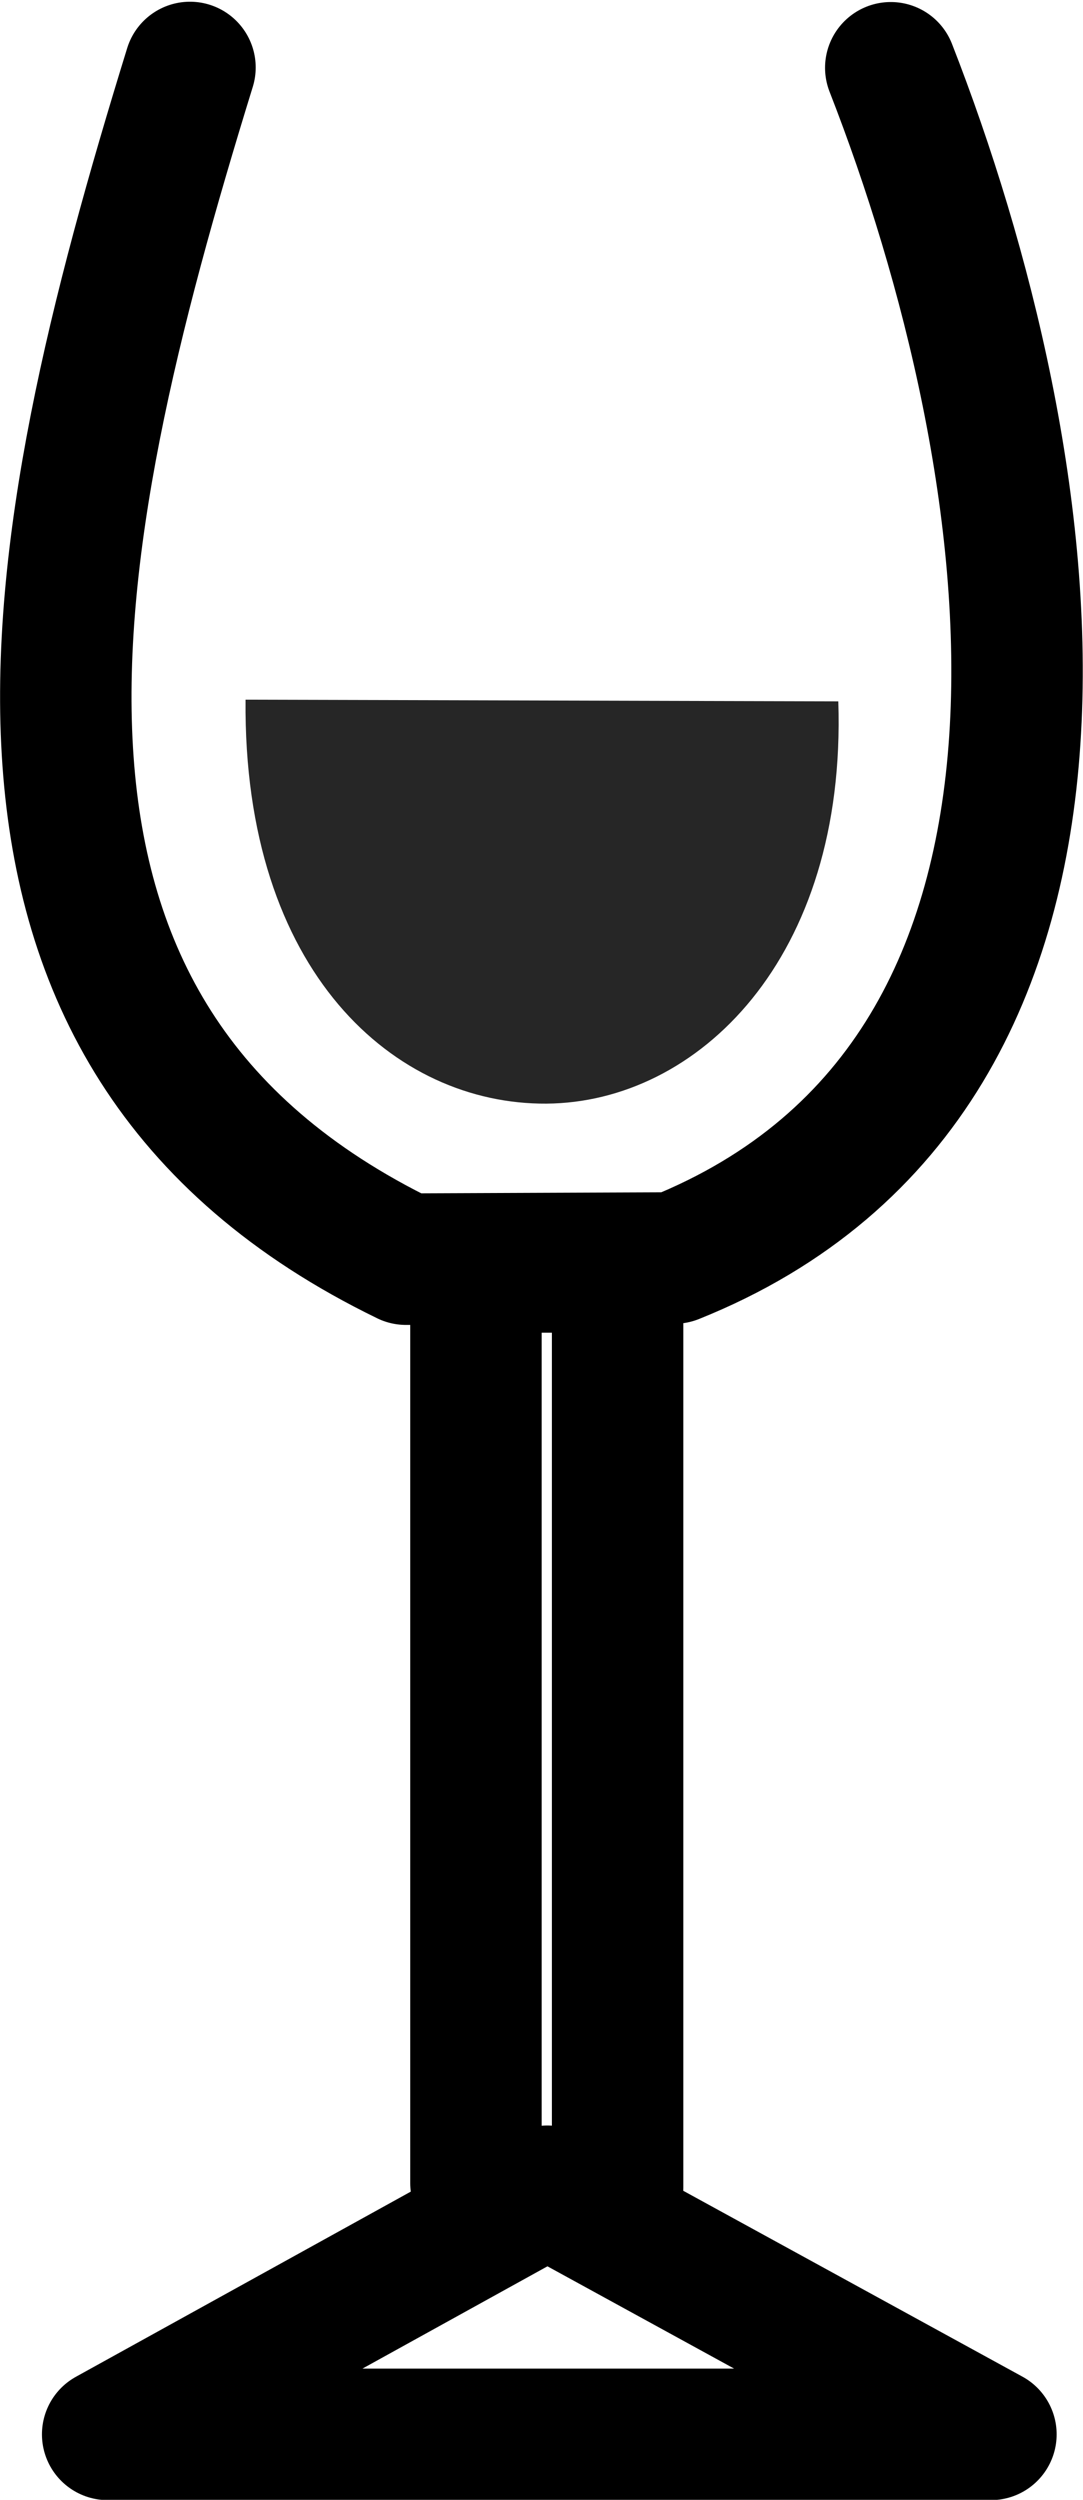 <?xml version="1.0" encoding="UTF-8" standalone="no"?>
<!-- Created with Inkscape (http://www.inkscape.org/) -->
<svg xmlns:inkscape="http://www.inkscape.org/namespaces/inkscape" xmlns:rdf="http://www.w3.org/1999/02/22-rdf-syntax-ns#" xmlns="http://www.w3.org/2000/svg" xmlns:xlink="http://www.w3.org/1999/xlink" xmlns:ns1="http://sozi.baierouge.fr" xmlns:cc="http://creativecommons.org/ns#" xmlns:dc="http://purl.org/dc/elements/1.1/" xmlns:sodipodi="http://sodipodi.sourceforge.net/DTD/sodipodi-0.dtd" id="svg5133" sodipodi:docname="New document 24" viewBox="0 0 168.79 389.34" version="1.1" inkscape:version="0.48.4 r9939">
<sodipodi:namedview id="base" bordercolor="#666666" inkscape:pageshadow="2" inkscape:window-y="24" fit-margin-left="0" pagecolor="#ffffff" fit-margin-top="0" inkscape:window-maximized="1" inkscape:zoom="1.299375" inkscape:window-x="65" inkscape:window-height="1018" showgrid="false" borderopacity="1.0" inkscape:current-layer="layer1" inkscape:cx="81.428571" inkscape:cy="182.85714" fit-margin-right="0" fit-margin-bottom="0" inkscape:window-width="1789" inkscape:pageopacity="0.0" inkscape:document-units="px"/>
<g id="layer1" inkscape:label="Layer 1" inkscape:groupmode="layer" transform="translate(-281.32 -296.11)">
<path id="path3082" sodipodi:nodetypes="cccc" style="stroke-linejoin:round;stroke:#000000;stroke-linecap:round;stroke-width:20.484;fill:none" inkscape:connector-curvature="0" d="m310.93 306.62c-23.402 75.741-38.503 150.56 33.662 185.6l41.85-0.182c72.567-29.092 57.627-124.14 33.708-185.37"/>
<path id="path5059" sodipodi:nodetypes="cccc" style="stroke-linejoin:round;color:#000000;stroke:#000000;stroke-linecap:round;stroke-width:20.484;fill:none" inkscape:connector-curvature="0" d="m355.5 636.13v-142.7h22.076v143.41"/>
<path id="path5078" sodipodi:nodetypes="cccc" style="stroke-linejoin:round;color:#000000;stroke:#000000;stroke-linecap:round;stroke-width:20.484;fill:none" inkscape:connector-curvature="0" d="m366.62 637.39-68.52 37.861h137.66z"/>
<path id="path5107" sodipodi:nodetypes="cscccc" style="fill:#262626" inkscape:connector-curvature="0" d="m319.59 405.08c-0.392 42.567 23.363 63.077 46.887 62.916 23.524-0.161 46.816-22.532 45.496-62.65l-92.383-0.266v-0z"/>
</g>
</svg>
